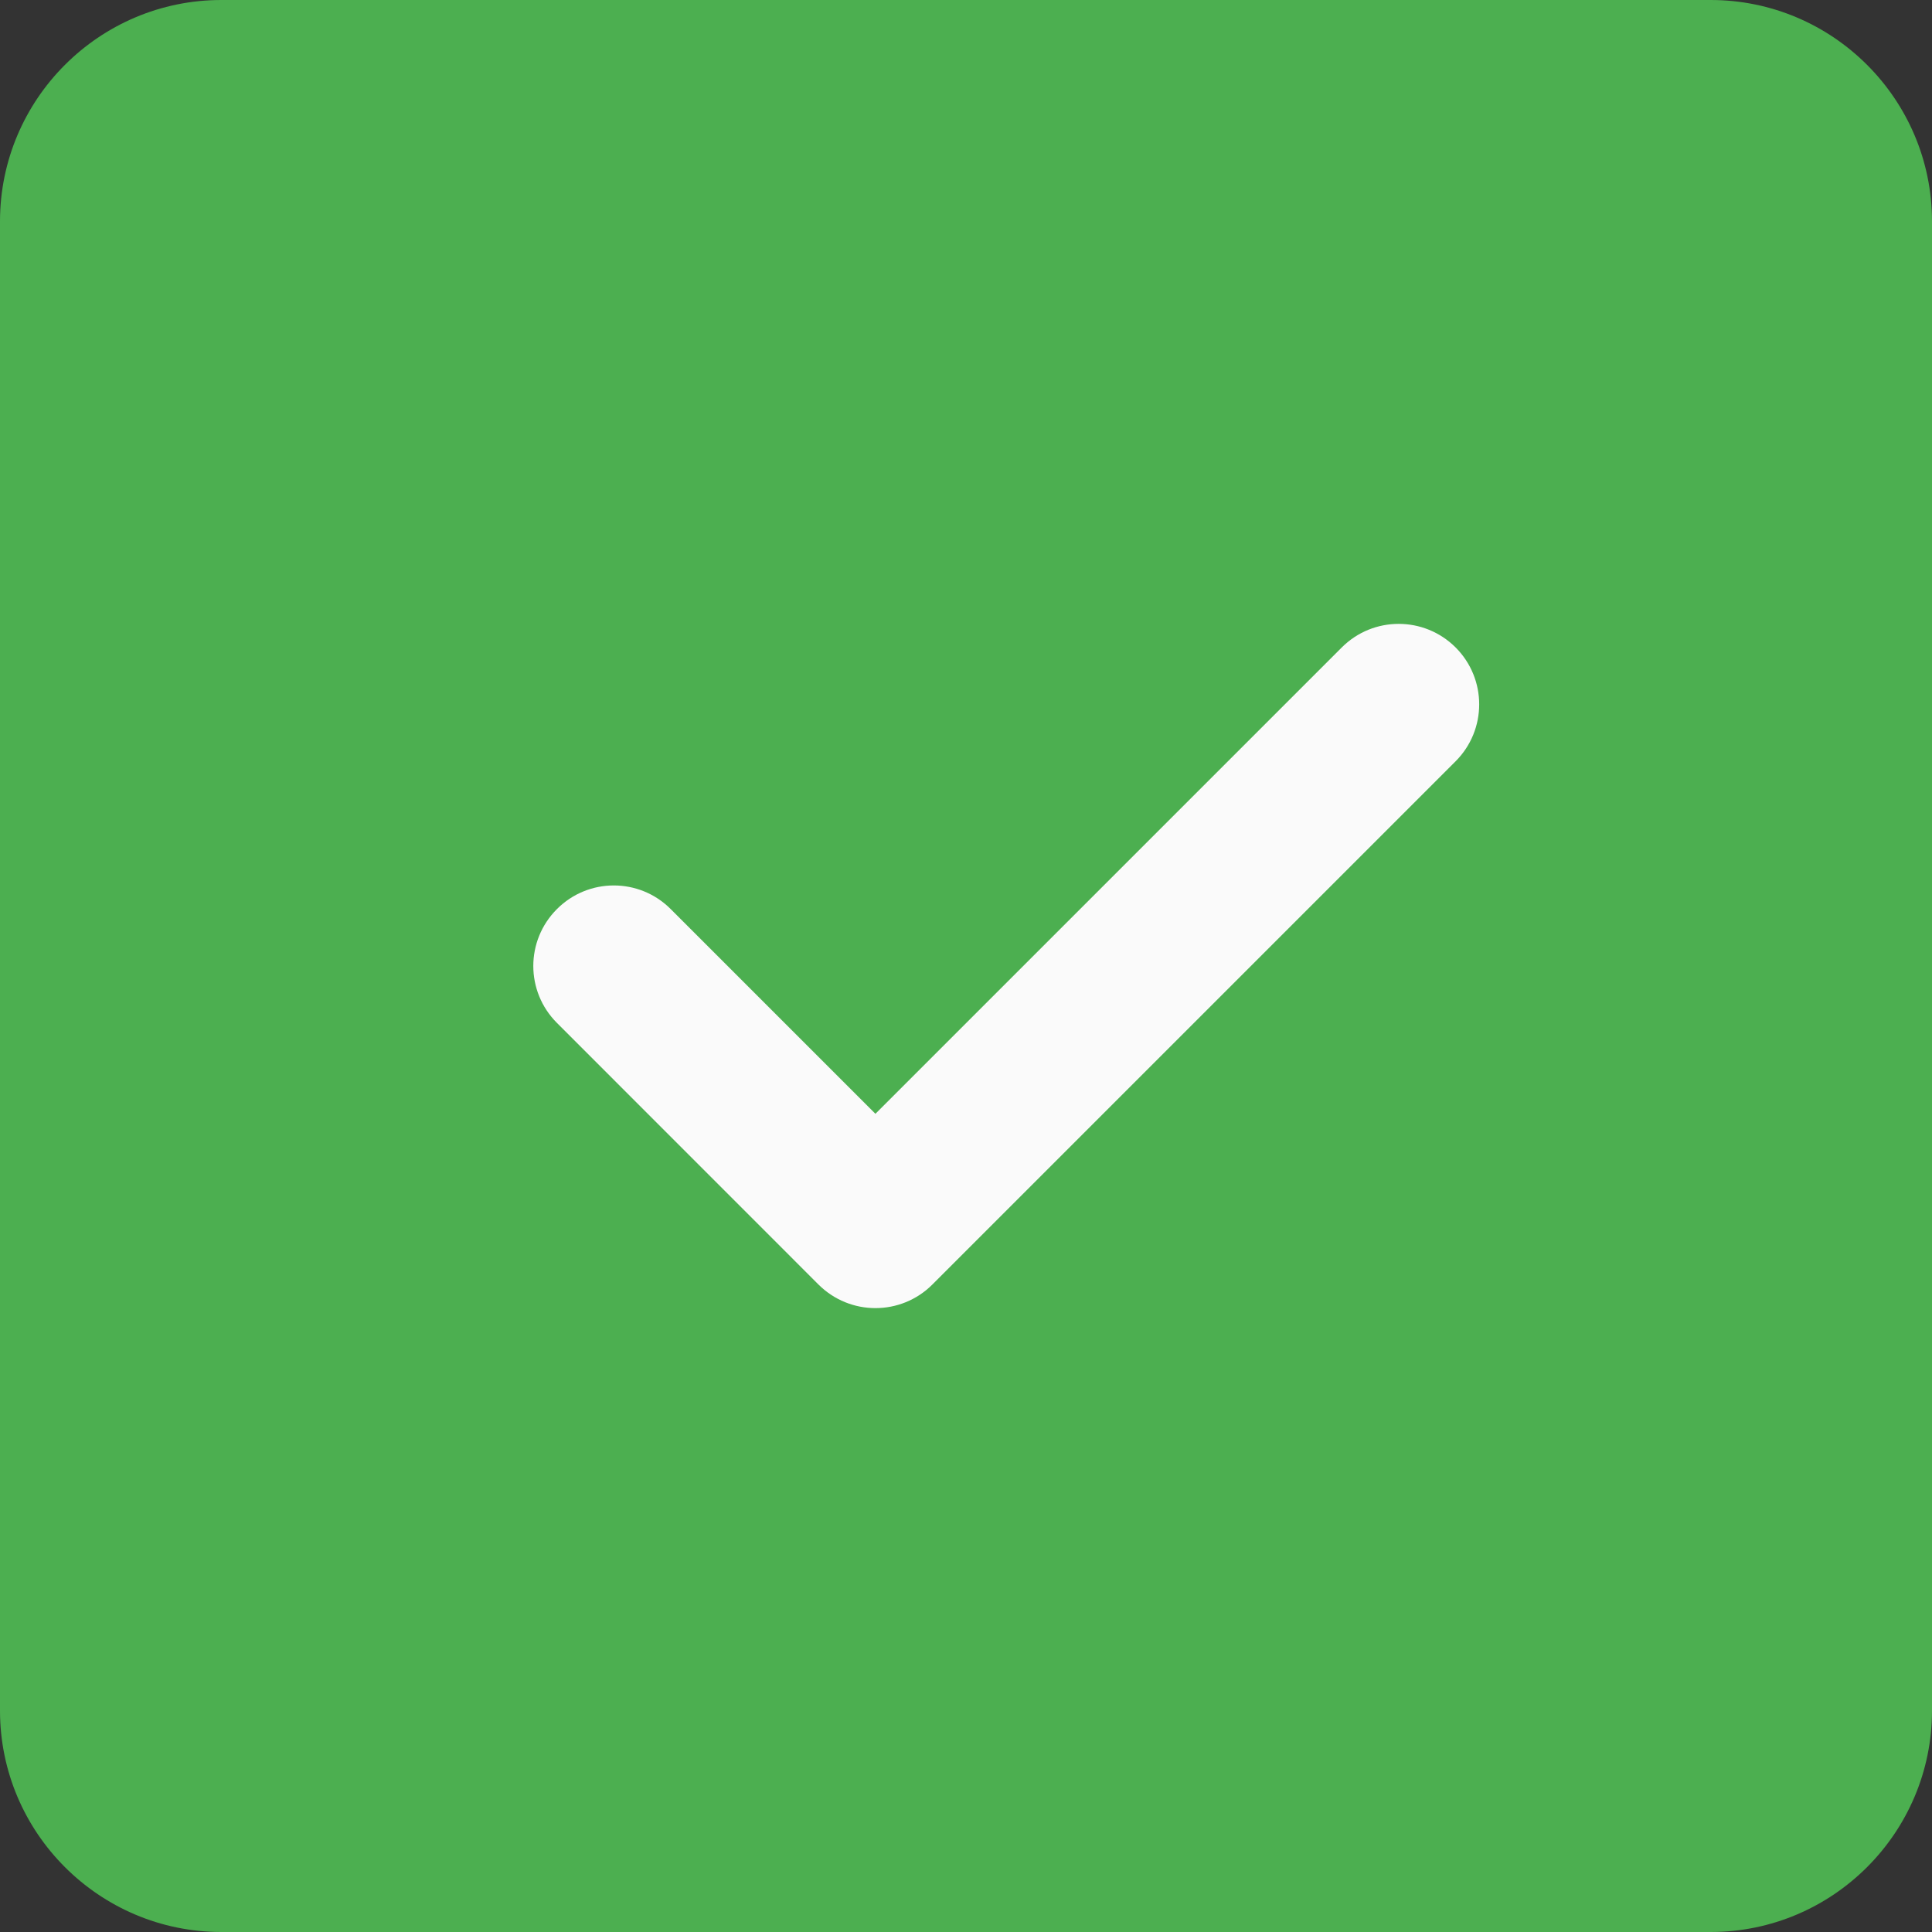<svg width="26" height="26" viewBox="0 0 26 26" fill="none" xmlns="http://www.w3.org/2000/svg">
<rect x="0" y="0" width="26" height="26" fill="#333333" stroke="none"/>
<g clip-path="url(#clip0_800_79230)">
<path d="M26 2.979C26 1.336 24.664 0 23.021 0H2.979C1.336 0 0 1.336 0 2.979V23.021C0 24.664 1.336 26 2.979 26H23.021C24.664 26 26 24.664 26 23.021V2.979Z" fill="#4CAF50"/>
<path d="M19.589 8.713C20.012 9.137 20.012 9.821 19.589 10.245L12.547 17.287C12.336 17.498 12.059 17.604 11.781 17.604C11.504 17.604 11.227 17.498 11.015 17.287L7.495 13.766C7.071 13.342 7.071 12.658 7.495 12.234C7.918 11.81 8.603 11.81 9.026 12.234L11.781 14.989L18.057 8.713C18.48 8.29 19.165 8.29 19.589 8.713Z" fill="#FAFAFA"/>
</g>
<defs>
<clipPath id="clip0_800_79230">
<rect width="26" height="26" fill="white"/>
</clipPath>
</defs>
</svg>
